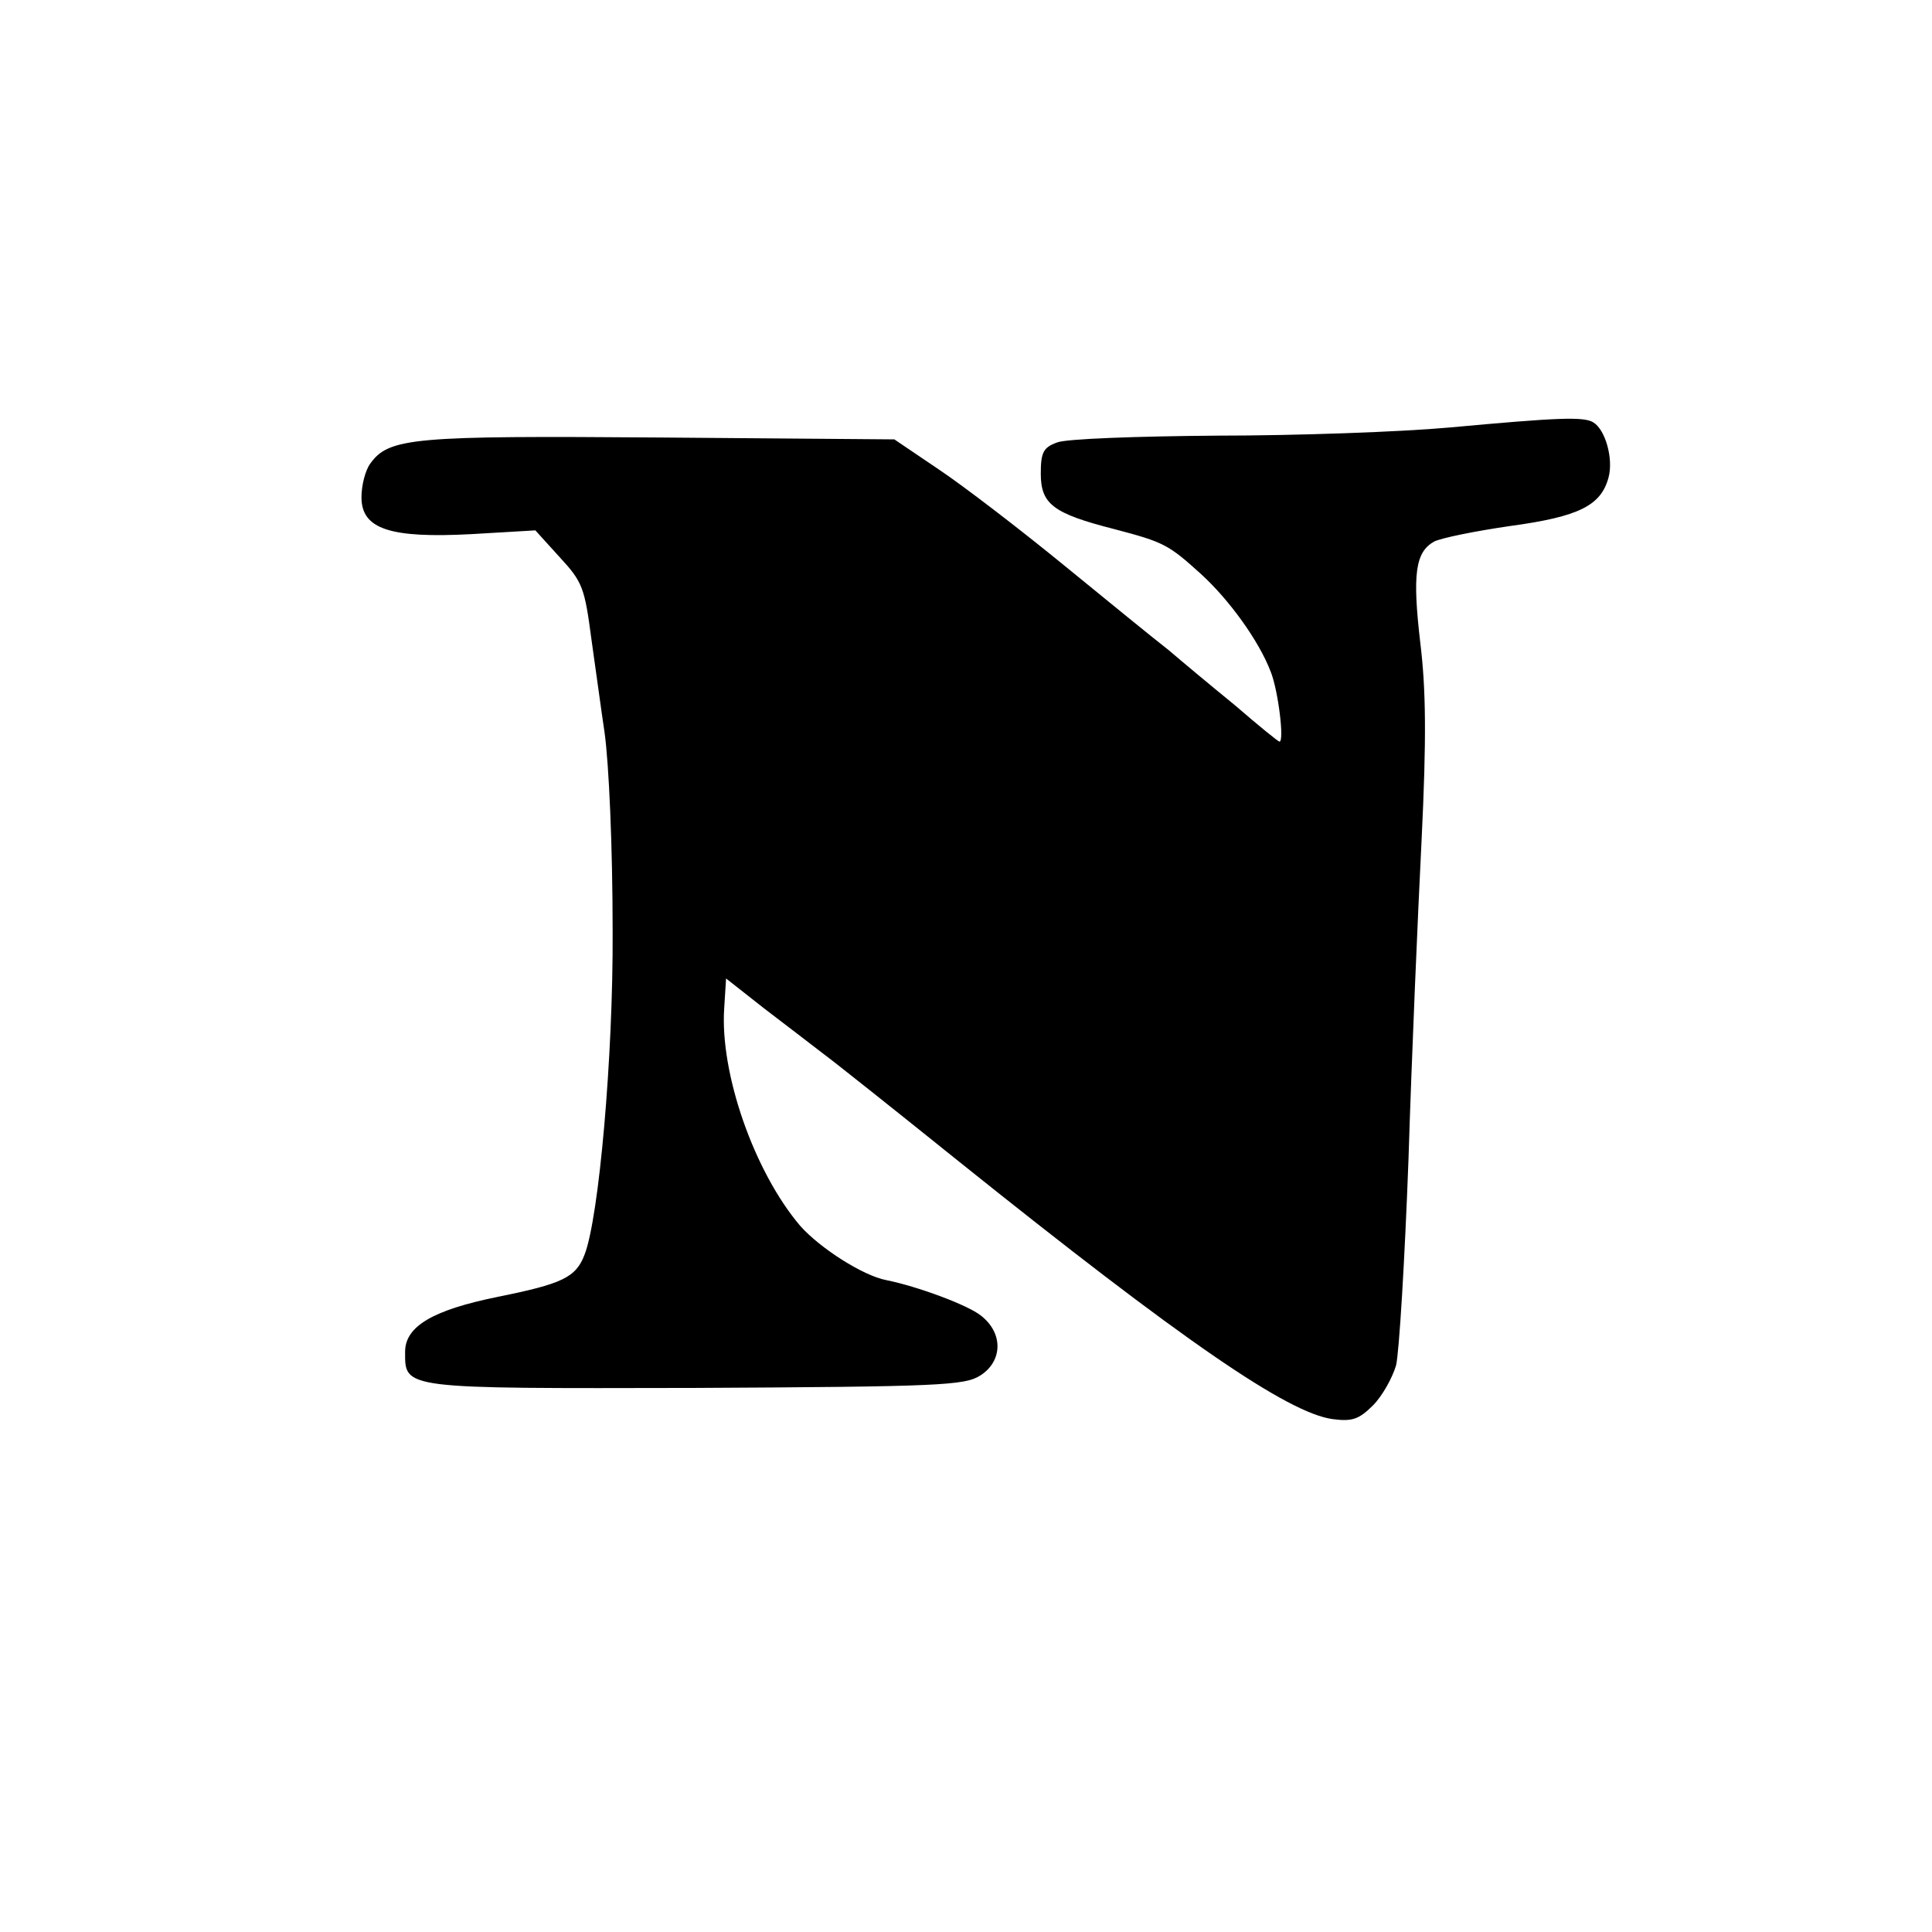 <?xml version="1.0" standalone="no"?>
<!DOCTYPE svg PUBLIC "-//W3C//DTD SVG 20010904//EN"
 "http://www.w3.org/TR/2001/REC-SVG-20010904/DTD/svg10.dtd">
<svg version="1.0" xmlns="http://www.w3.org/2000/svg"
 width="310pt" height="310pt" viewBox="0 0 310 310"
 preserveAspectRatio="xMidYMid meet">

<g transform="translate(0,310) scale(0.1,-0.1)"
fill="#000000" stroke="none">
<path d="M2325 2414 c-77 -7 -244 -13 -372 -13 -127 -1 -243 -5 -257 -11 -22
-8 -26 -16 -26 -50 0 -49 20 -64 118 -89 80 -21 87 -25 139 -72 45 -41 93
-107 112 -157 12 -30 22 -112 14 -112 -2 0 -34 26 -71 58 -38 31 -86 71 -107
89 -22 17 -98 79 -169 137 -71 58 -161 127 -200 153 l-71 48 -375 3 c-397 3
-436 0 -466 -42 -8 -11 -14 -35 -14 -54 0 -51 46 -66 177 -59 l102 6 39 -43
c37 -40 40 -49 51 -132 7 -49 16 -116 21 -149 7 -50 13 -182 13 -320 1 -200
-22 -459 -45 -518 -14 -37 -36 -47 -140 -68 -103 -21 -148 -47 -148 -88 0 -60
-7 -59 465 -58 394 2 433 4 458 20 36 23 37 68 1 96 -21 17 -102 47 -152 57
-37 7 -106 51 -138 87 -74 87 -129 245 -122 349 l3 48 61 -48 c34 -26 76 -58
94 -72 19 -14 117 -92 219 -174 358 -287 527 -403 599 -413 31 -4 42 -1 65 22
15 15 31 44 37 64 5 20 14 169 20 331 5 162 15 393 21 512 8 164 7 242 -2 316
-13 111 -8 146 22 163 12 6 67 17 122 25 111 15 146 33 158 78 8 30 -5 76 -24
88 -15 10 -58 8 -232 -8z"/>
</g>
</svg>
